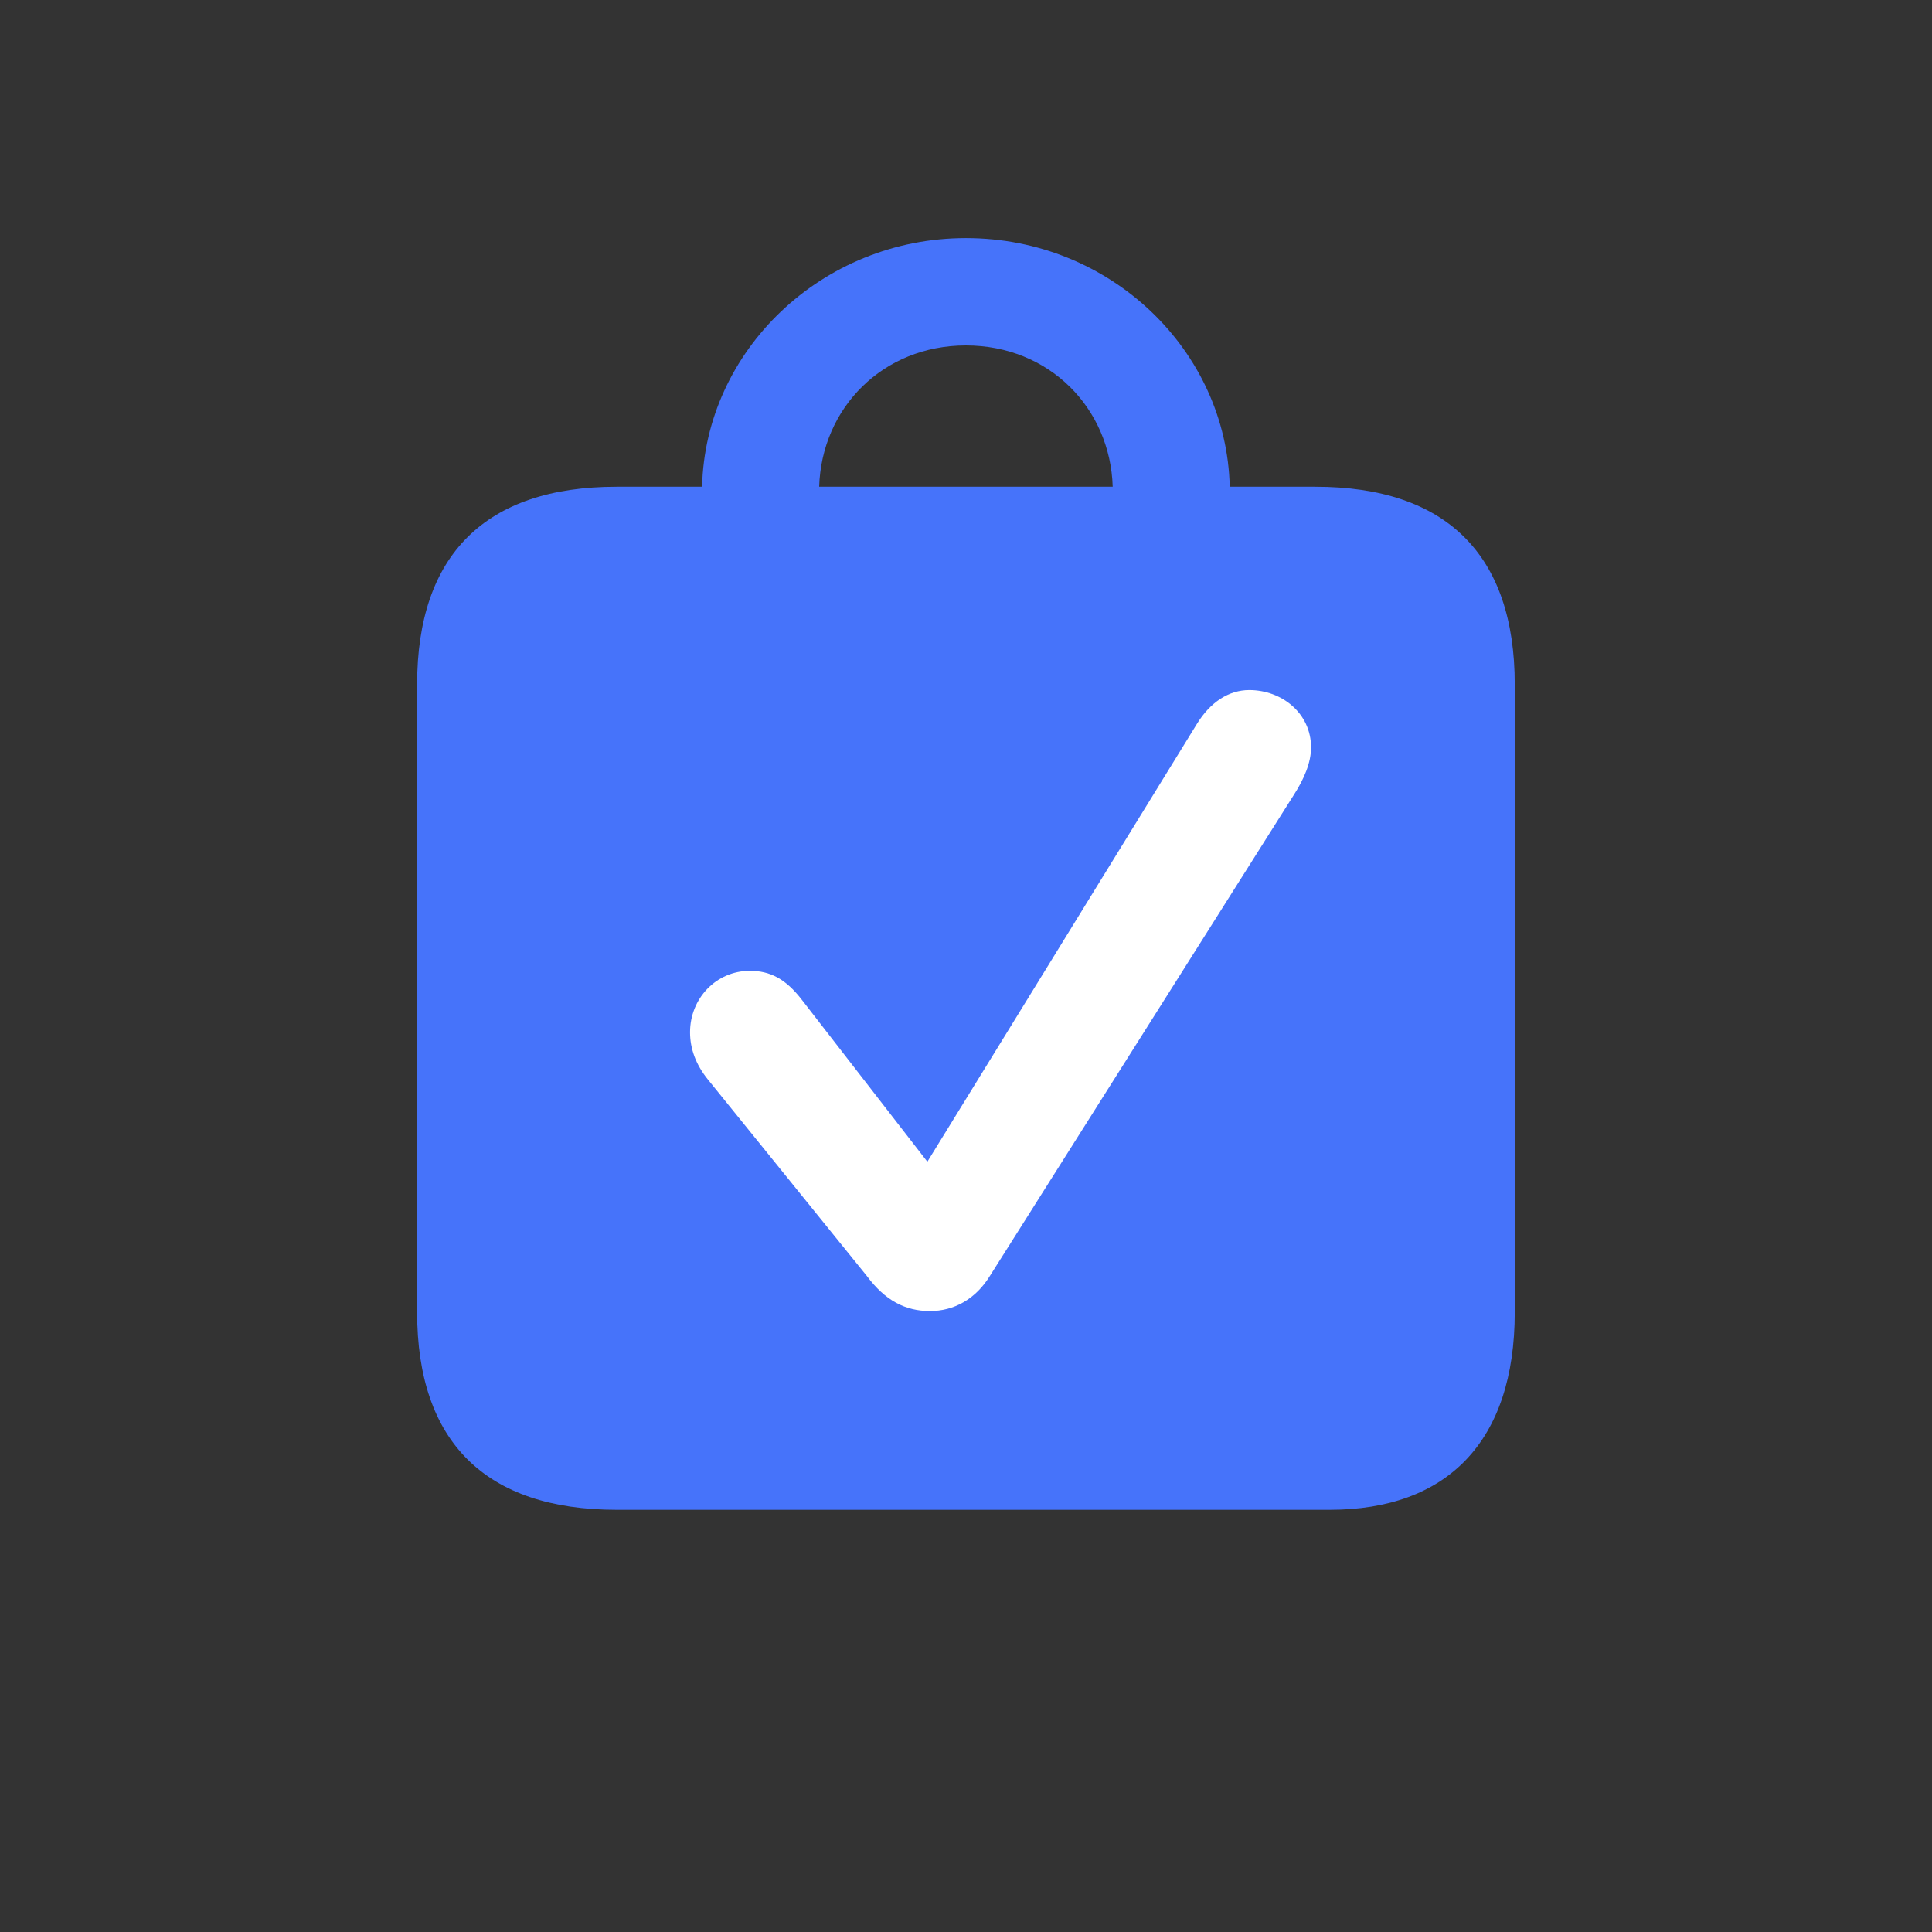 <svg width="30" height="30" viewBox="0 0 30 30" fill="none" xmlns="http://www.w3.org/2000/svg">
<rect x="0" y="0" width="30" height="30" fill="#333333" stroke="none"/>
<path d="M9.575 23.444H20.649C22.466 23.444 23.521 22.39 23.521 20.375V10.628C23.521 8.613 22.457 7.558 20.423 7.558H19.095C19.048 5.449 17.249 3.697 14.999 3.697C12.758 3.697 10.95 5.449 10.902 7.558H9.575C7.541 7.558 6.477 8.613 6.477 10.628V20.375C6.477 22.39 7.541 23.444 9.575 23.444ZM14.999 5.364C16.289 5.364 17.24 6.334 17.278 7.558H12.72C12.758 6.334 13.709 5.364 14.999 5.364Z" fill="#4673FA"/>
<path d="M14.441 20.358C14.057 20.358 13.744 20.194 13.461 19.814L10.988 16.757C10.806 16.531 10.715 16.285 10.715 16.029C10.715 15.505 11.119 15.075 11.644 15.075C11.957 15.075 12.199 15.198 12.452 15.526L14.4 18.039L18.581 11.248C18.793 10.899 19.085 10.715 19.398 10.715C19.903 10.715 20.358 11.074 20.358 11.607C20.358 11.843 20.247 12.1 20.095 12.336L15.37 19.814C15.148 20.173 14.814 20.358 14.441 20.358Z" fill="white"/>
</svg>
